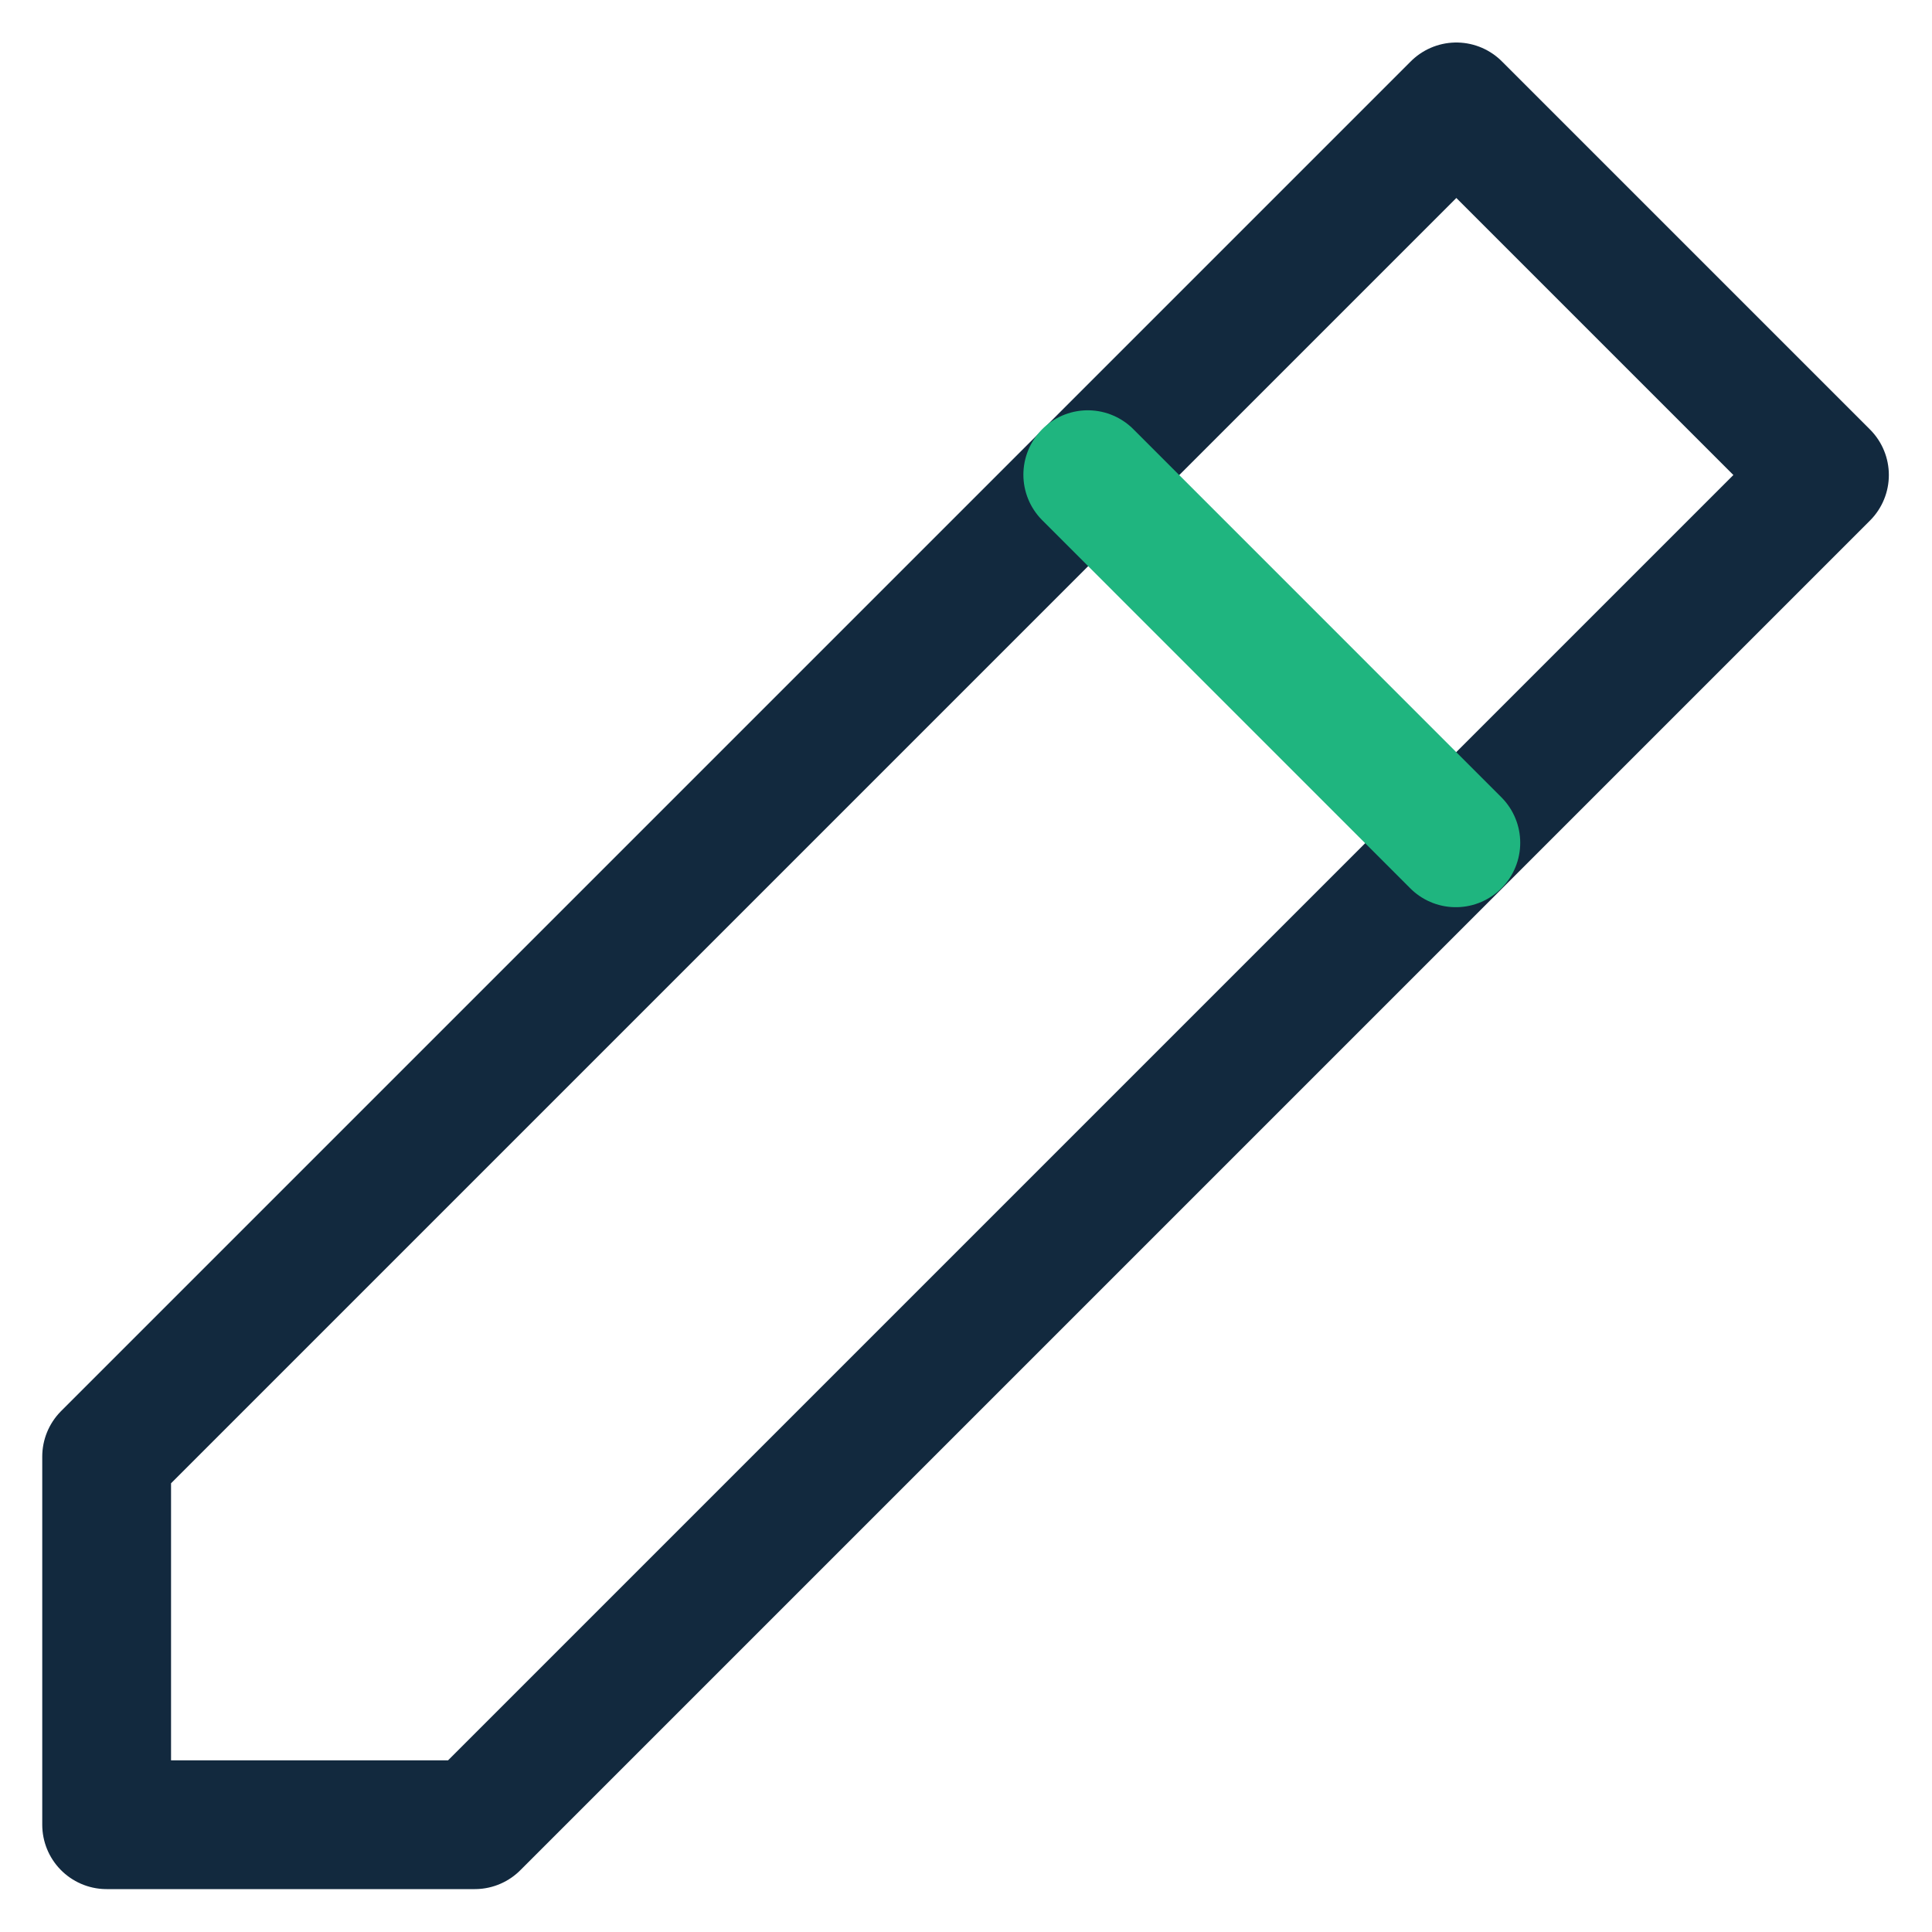 <svg width="30" height="30" viewBox="0 0 30 30" fill="none" xmlns="http://www.w3.org/2000/svg">
    <path d="M1.656 28.334H7.372L28.33 7.376L22.614 1.66L1.656 22.618V28.334Z" stroke="#12293E"
          stroke-width="2" stroke-linejoin="round"/>
    <path d="M16.891 7.371L22.606 13.087" stroke="#1FB57F" stroke-width="2" stroke-linecap="round"
          stroke-linejoin="round"/>
</svg>
